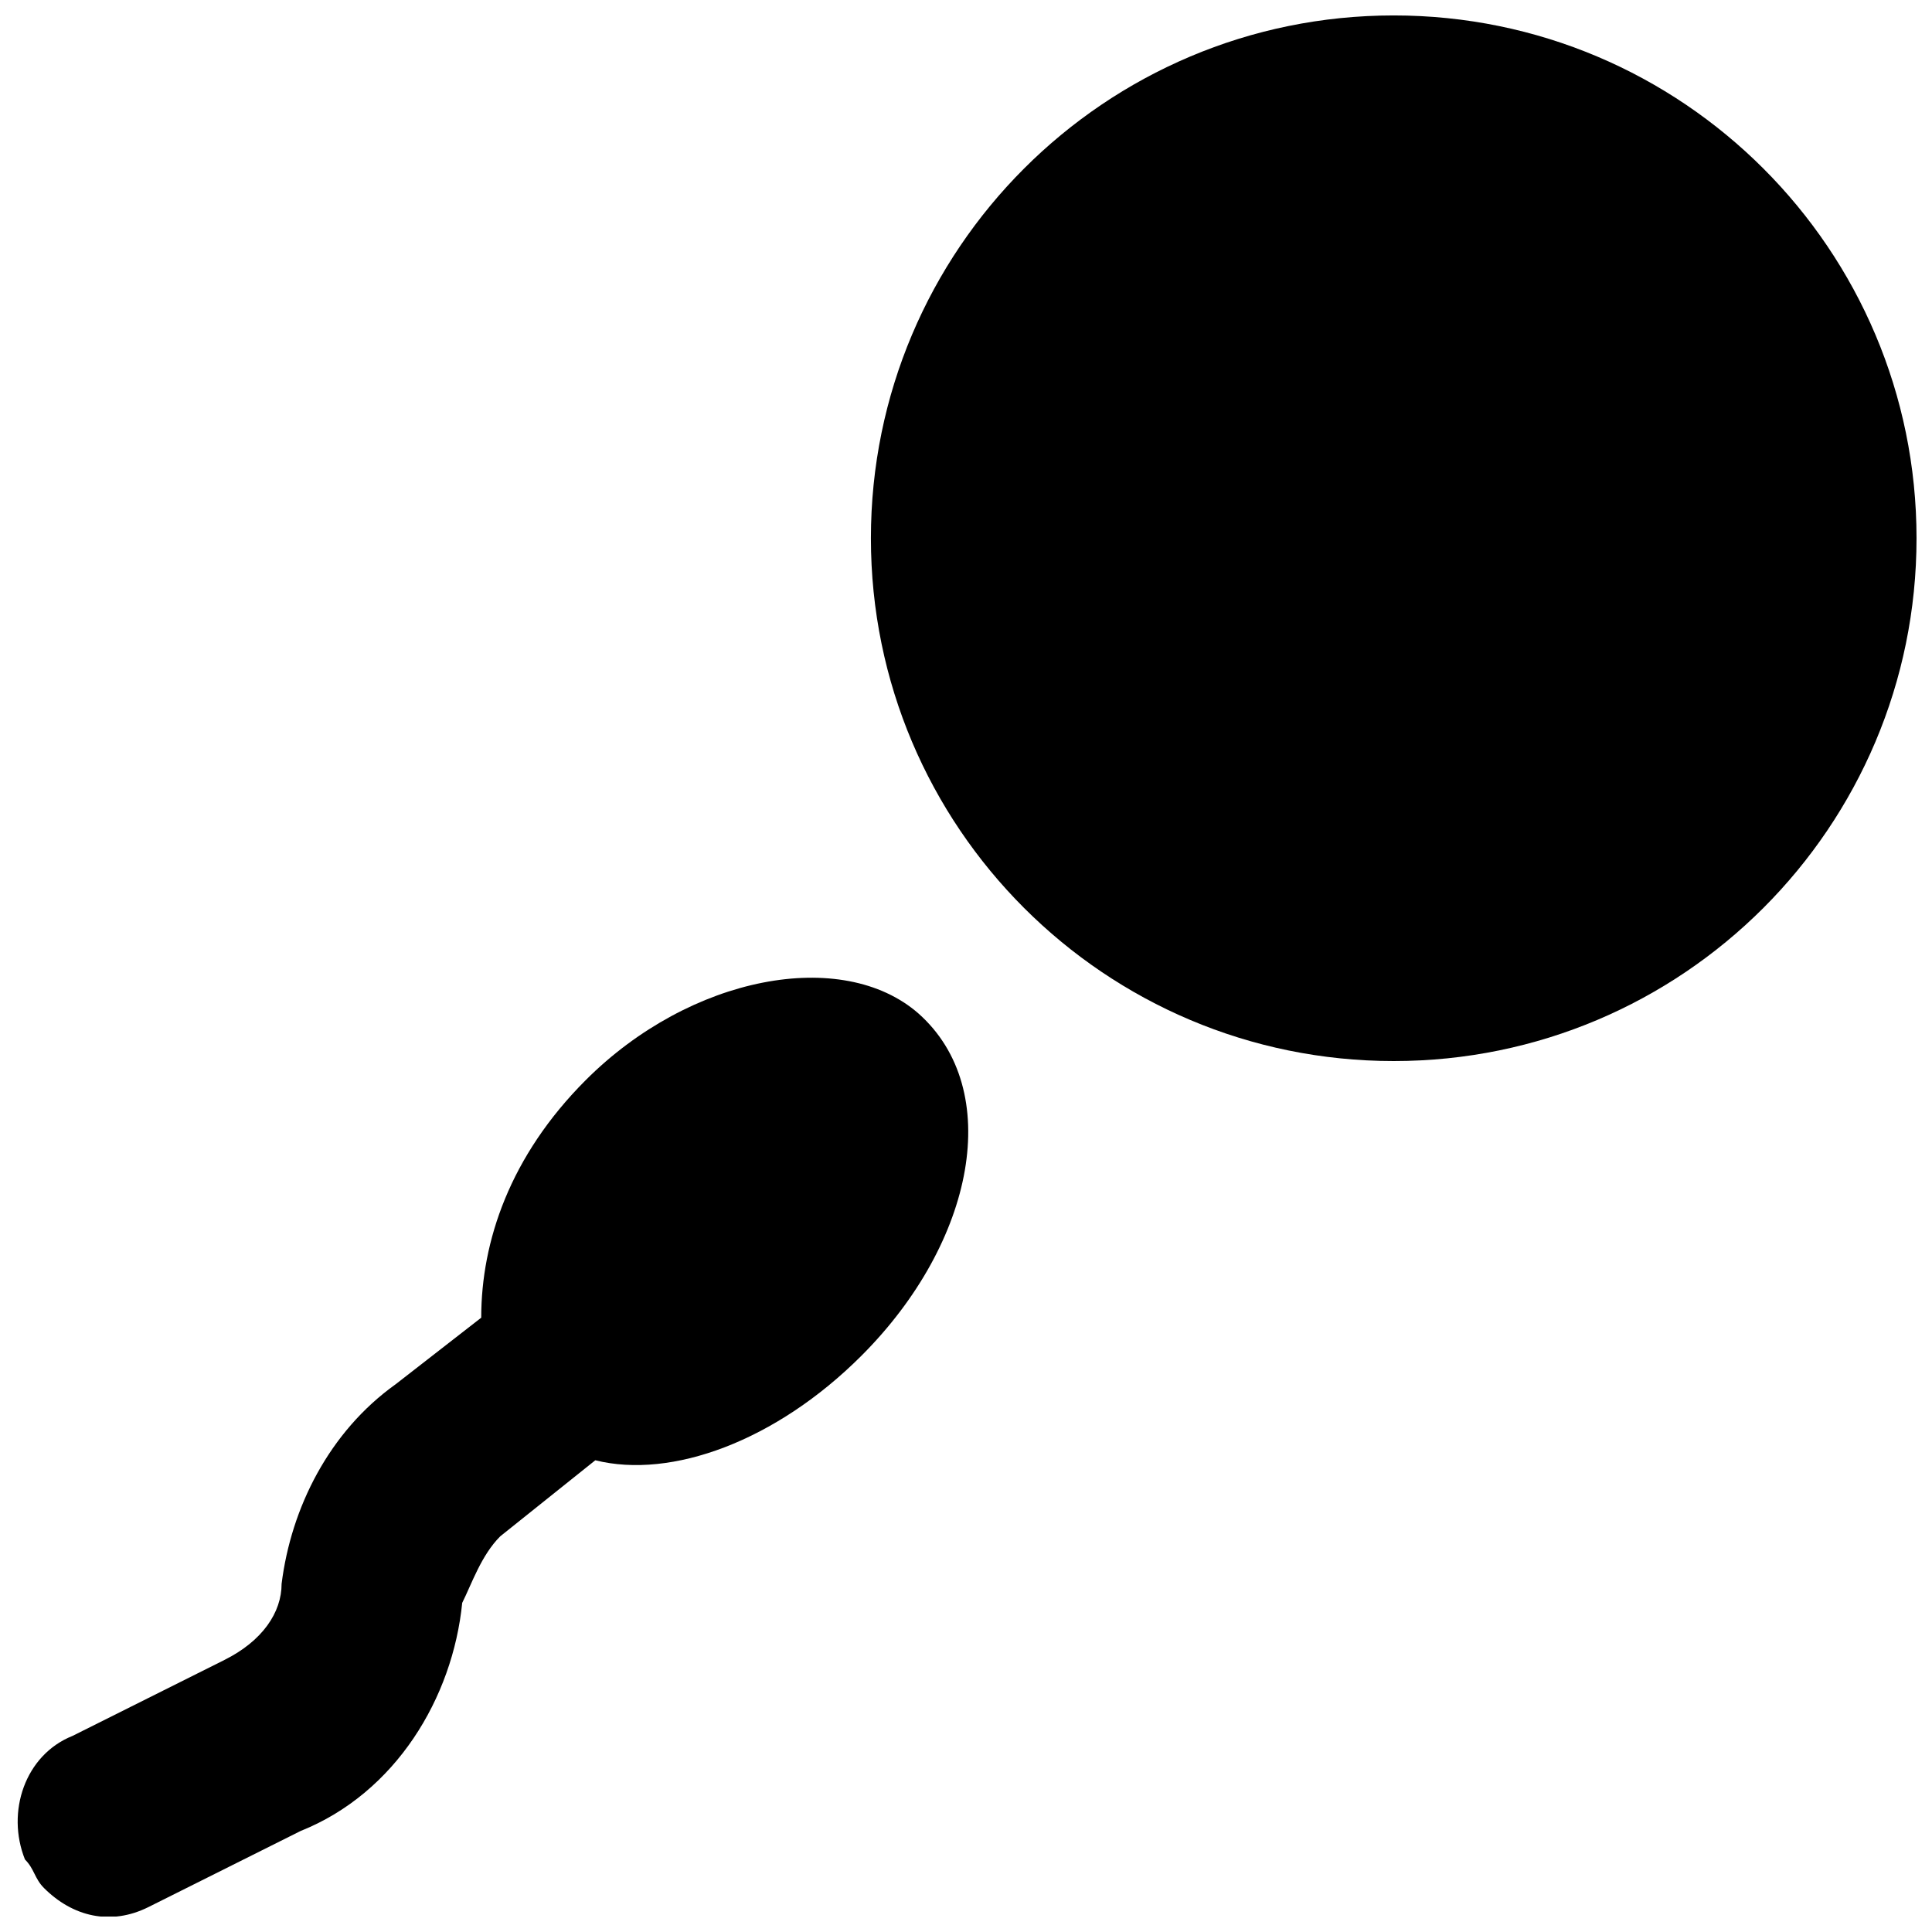 <?xml version="1.0" encoding="UTF-8"?>
<!-- Uploaded to: ICON Repo, www.iconrepo.com, Generator: ICON Repo Mixer Tools -->
<svg width="800px" height="800px" version="1.1" viewBox="144 144 512 512" xmlns="http://www.w3.org/2000/svg">
 <defs>
  <clipPath id="b">
   <path d="m374 148.09h277.9v277.91h-277.9z"/>
  </clipPath>
  <clipPath id="a">
   <path d="m148.09 403h252.91v248.9h-252.91z"/>
  </clipPath>
 </defs>
 <g>
  <g clip-path="url(#b)">
   <path d="m651.9 286.64c0 76.52-62.027 138.55-138.55 138.55-76.516 0-138.55-62.027-138.55-138.55 0-76.516 62.031-138.55 138.55-138.55 76.52 0 138.55 62.031 138.55 138.55"/>
  </g>
  <g clip-path="url(#a)">
   <path d="m276.57 551.14 25.191-20.152c20.152 5.039 47.863-5.039 70.535-27.711 30.23-30.23 37.785-70.535 15.113-90.688-20.156-17.629-60.461-10.074-88.168 17.637-20.152 20.152-27.711 42.824-27.711 62.977l-22.672 17.633c-17.633 12.594-27.711 32.746-30.23 52.898 0 7.559-5.039 15.113-15.113 20.152l-40.305 20.152c-12.594 5.039-17.633 20.152-12.594 32.746 2.519 2.519 2.519 5.039 5.039 7.559 7.555 7.559 17.633 10.078 27.707 5.039l40.305-20.152c25.191-10.078 40.305-35.266 42.824-60.457 2.519-5.035 5.039-12.594 10.078-17.633z"/>
  </g>
 </g>
</svg>
